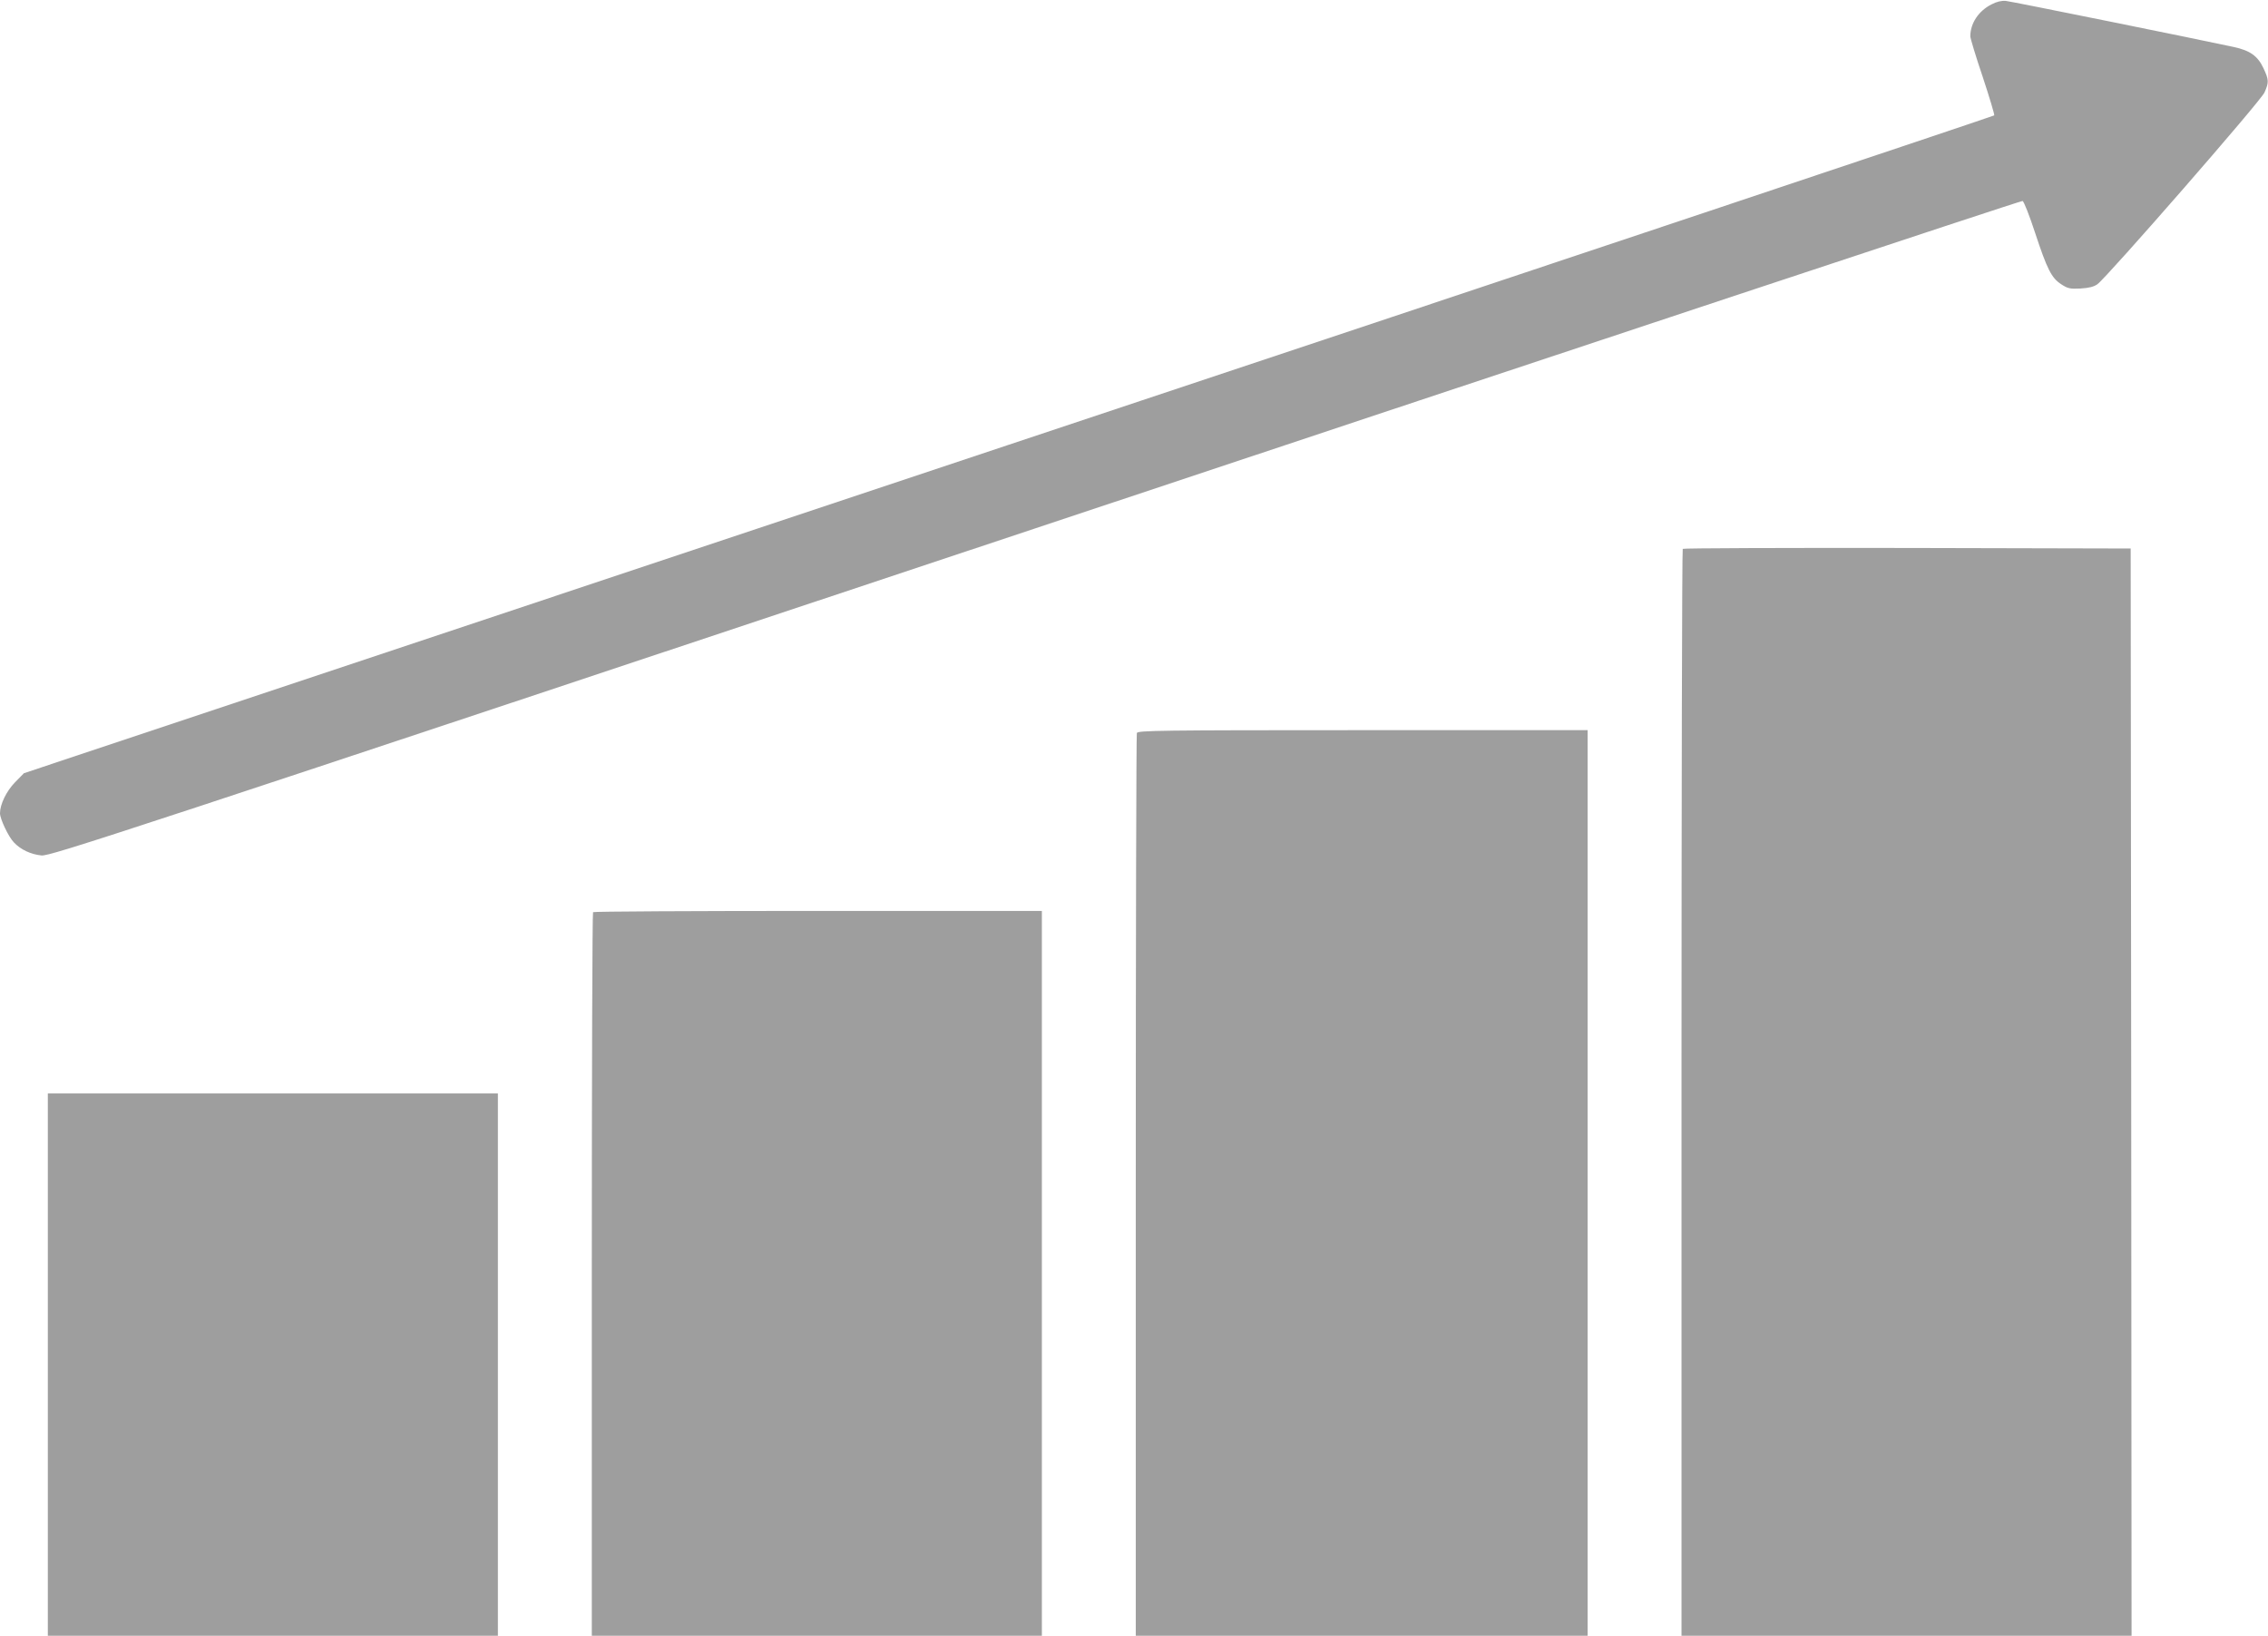 <?xml version="1.0" standalone="no"?>
<!DOCTYPE svg PUBLIC "-//W3C//DTD SVG 20010904//EN"
 "http://www.w3.org/TR/2001/REC-SVG-20010904/DTD/svg10.dtd">
<svg version="1.0" xmlns="http://www.w3.org/2000/svg"
 width="1280pt" height="923pt" viewBox="0 0 1280 923"
 preserveAspectRatio="xMidYMid meet">
<g transform="translate(0,923) scale(0.1,-0.1)"
fill="#9e9e9e" stroke="none">
<path d="M11239 9205 c-73 -37 -119 -107 -119 -180 0 -11 31 -114 70 -229 38
-115 67 -212 65 -217 -3 -4 -2506 -841 -5563 -1859 l-5557 -1853 -50 -51 c-49
-50 -85 -125 -85 -175 0 -32 48 -133 78 -164 38 -41 96 -68 156 -74 49 -5 405
112 5610 1846 3058 1019 5564 1850 5571 1847 7 -2 39 -83 70 -178 69 -209 93
-256 148 -292 37 -24 49 -27 109 -24 48 3 75 10 95 24 56 41 923 1035 943
1082 26 58 25 72 -6 138 -32 68 -75 99 -168 119 -174 38 -1255 257 -1286 260
-23 2 -51 -4 -81 -20z"/>
<path d="M9497 6133 c-4 -3 -7 -1385 -7 -3070 l0 -3063 1270 0 1270 0 -2 3068
-3 3067 -1261 3 c-693 1 -1264 -1 -1267 -5z"/>
<path d="M6416 5094 c-3 -9 -6 -1158 -6 -2555 l0 -2539 1275 0 1275 0 0 2555
0 2555 -1269 0 c-1148 0 -1269 -2 -1275 -16z"/>
<path d="M3347 4083 c-4 -3 -7 -924 -7 -2045 l0 -2038 1270 0 1270 0 0 2045 0
2045 -1263 0 c-695 0 -1267 -3 -1270 -7z"/>
<path d="M270 1530 l0 -1530 1270 0 1270 0 0 1530 0 1530 -1270 0 -1270 0 0
-1530z"/>
</g>
</svg>
